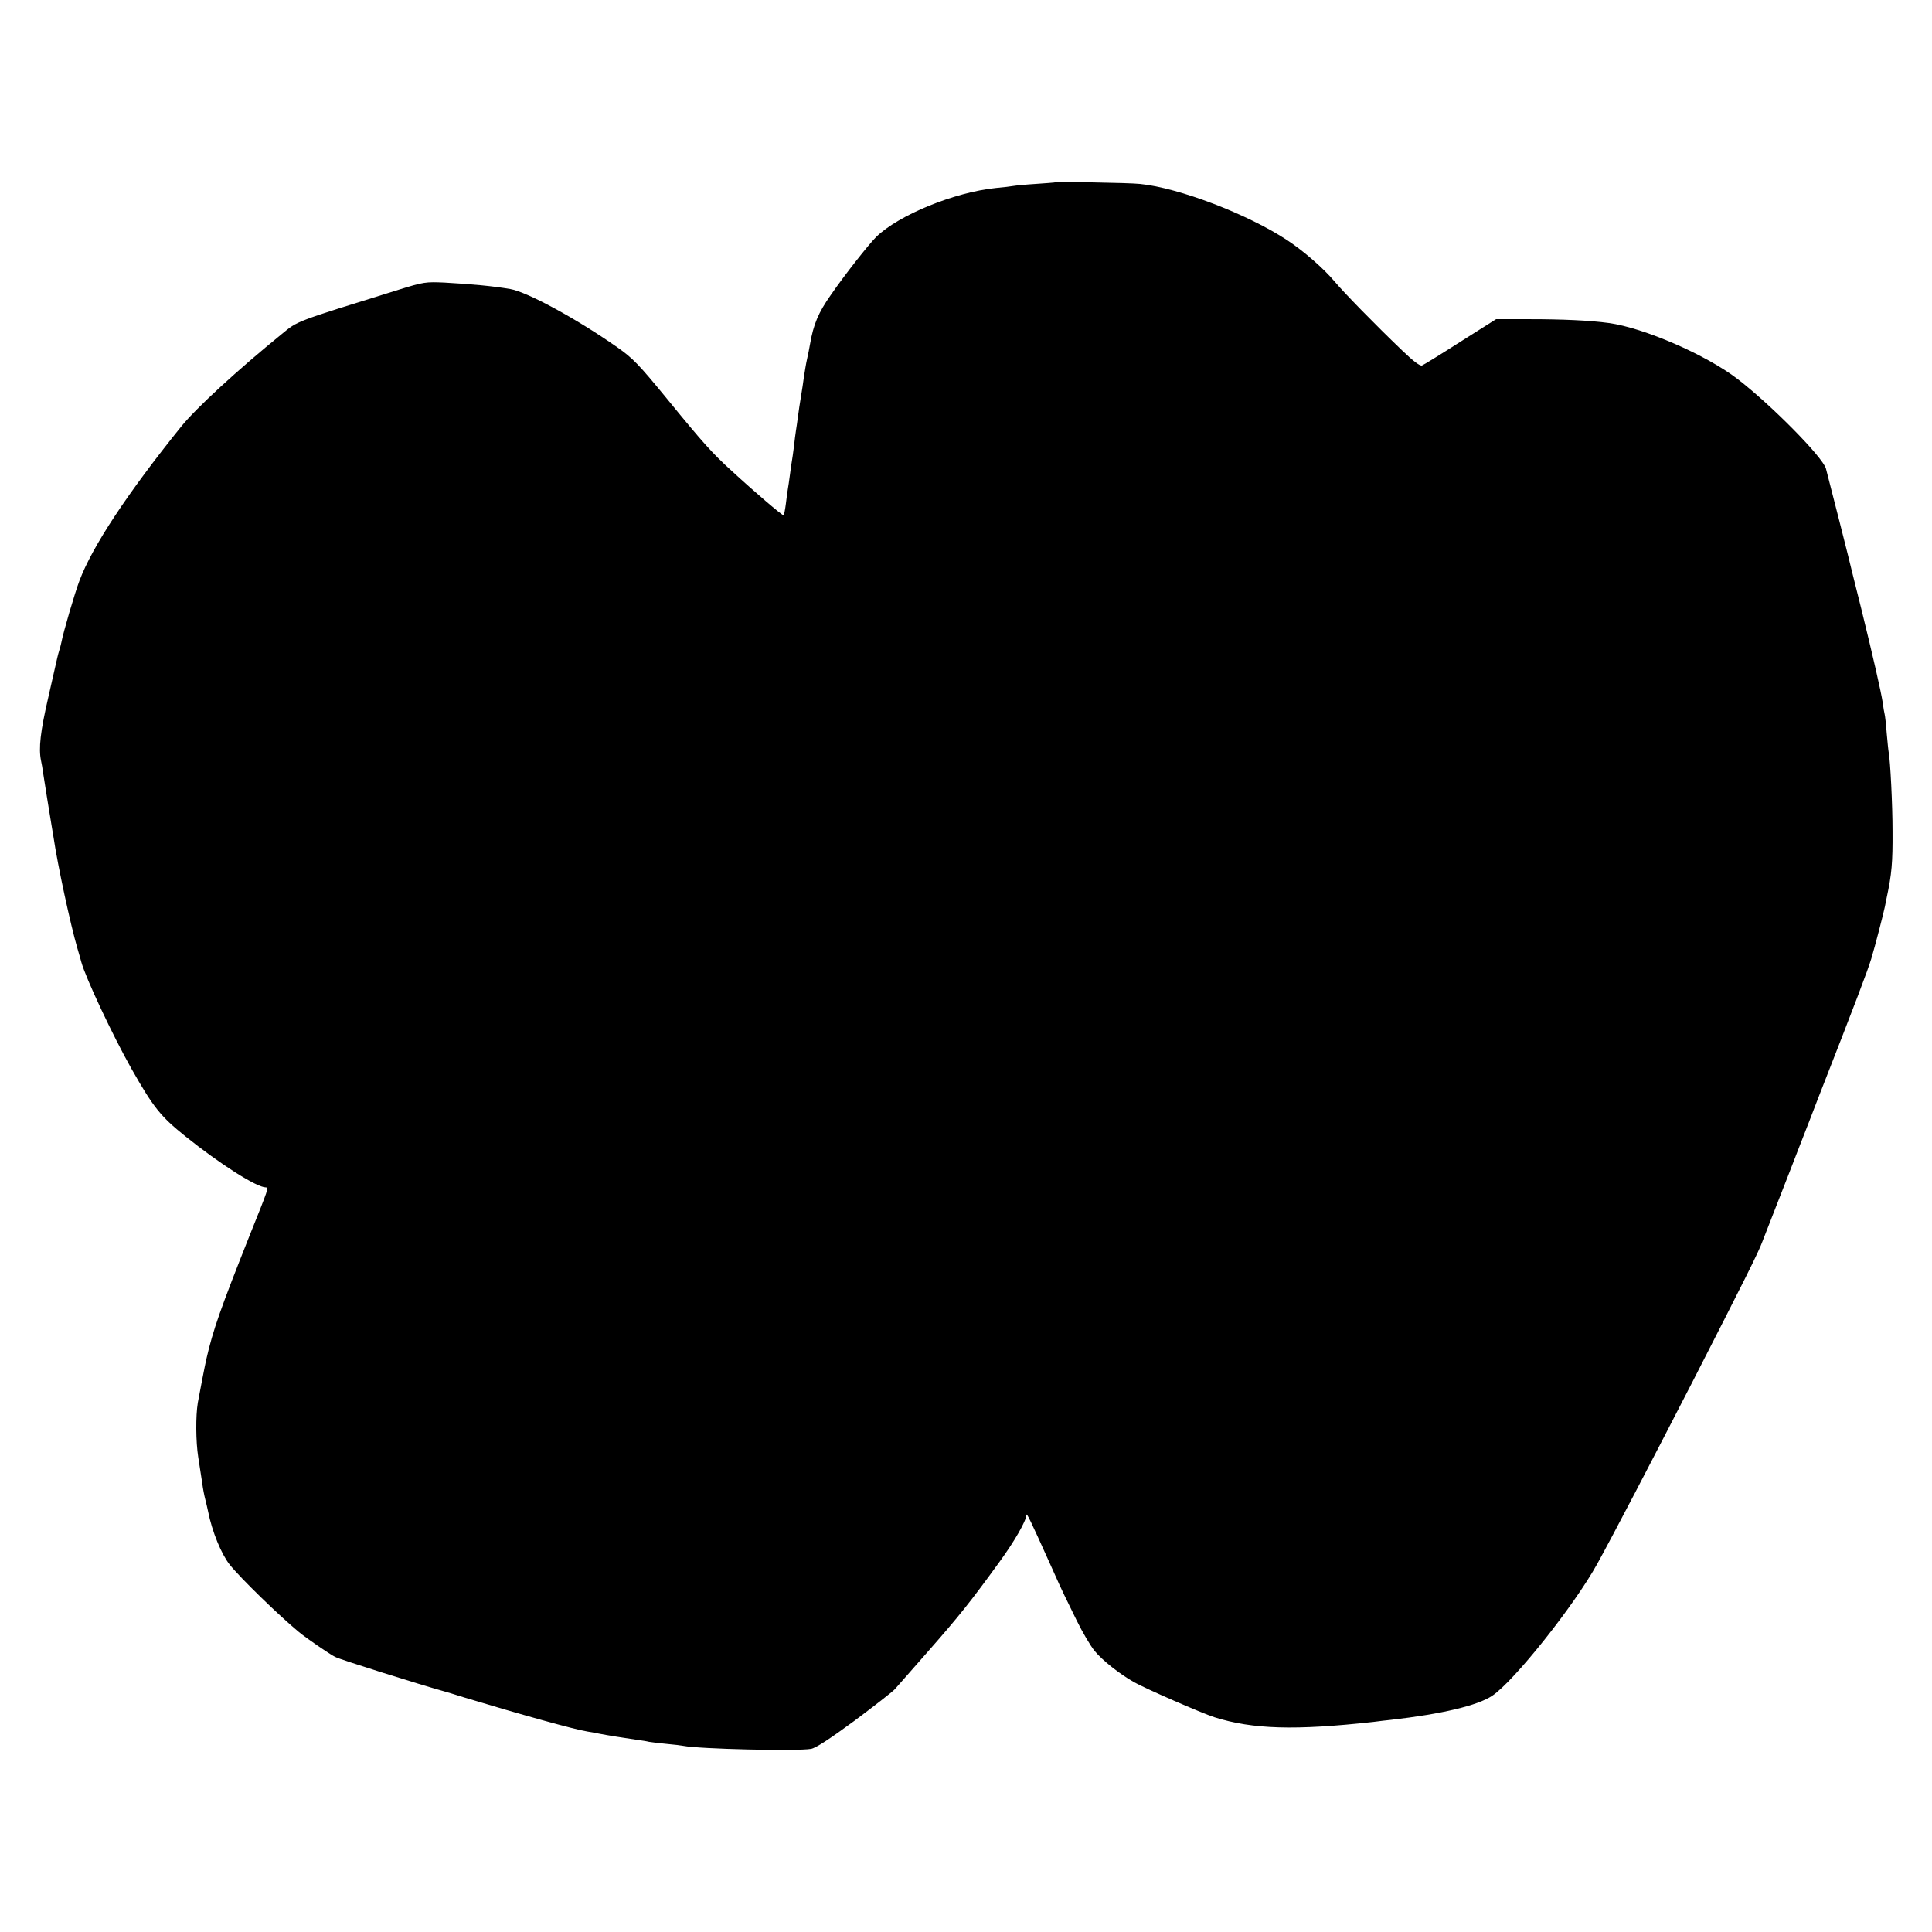 <?xml version="1.0" standalone="no"?>
<!DOCTYPE svg PUBLIC "-//W3C//DTD SVG 20010904//EN"
 "http://www.w3.org/TR/2001/REC-SVG-20010904/DTD/svg10.dtd">
<svg version="1.0" xmlns="http://www.w3.org/2000/svg"
 width="960pt" height="960pt" viewBox="0 0 960 960"
 preserveAspectRatio="xMidYMid meet">
<g transform="translate(0,960) scale(0.1,-0.1)"
fill="#000000" stroke="none">
<path d="M5237 8693 c-1 0 -42 -4 -92 -7 -49 -3 -99 -8 -110 -10 -11 -2 -50
-7 -86 -10 -206 -21 -483 -134 -595 -243 -38 -38 -155 -186 -226 -289 -62 -88
-86 -146 -103 -244 -3 -19 -10 -53 -15 -75 -5 -22 -11 -60 -15 -85 -3 -25 -10
-70 -15 -100 -5 -30 -12 -75 -15 -100 -3 -25 -8 -56 -10 -70 -2 -14 -7 -49
-10 -79 -4 -30 -8 -62 -10 -71 -2 -9 -6 -41 -10 -70 -4 -29 -8 -60 -10 -69 -2
-9 -6 -42 -10 -74 -4 -31 -9 -57 -12 -57 -8 0 -143 115 -257 220 -96 87 -145
142 -318 354 -145 177 -173 206 -253 262 -203 142 -447 274 -530 288 -89 15
-187 24 -327 32 -92 4 -103 3 -225 -35 -524 -163 -501 -154 -583 -221 -218
-177 -426 -368 -500 -460 -269 -334 -441 -595 -505 -765 -23 -60 -81 -258 -90
-307 -2 -11 -7 -28 -10 -38 -3 -10 -8 -27 -10 -37 -2 -10 -23 -99 -45 -198
-39 -168 -49 -254 -36 -315 3 -13 8 -42 11 -65 6 -40 33 -208 41 -255 2 -14 7
-41 10 -60 21 -142 84 -433 118 -550 9 -30 18 -62 20 -70 22 -80 156 -365 249
-530 110 -194 145 -237 268 -336 172 -138 354 -254 400 -254 15 0 15 -1 -81
-240 -144 -363 -181 -466 -215 -615 -6 -25 -36 -181 -42 -215 -11 -66 -10
-193 2 -270 7 -47 16 -105 20 -130 3 -25 10 -61 15 -80 5 -19 11 -46 14 -60
20 -101 66 -212 107 -264 55 -69 248 -256 345 -336 39 -32 150 -108 179 -123
27 -14 419 -137 545 -172 8 -2 51 -15 95 -29 278 -84 554 -161 615 -170 19 -3
46 -8 60 -11 29 -6 128 -22 185 -30 22 -3 49 -7 60 -10 11 -2 49 -7 85 -10 36
-3 74 -8 85 -10 82 -16 567 -27 635 -15 24 4 95 51 215 139 99 74 189 144 201
157 19 21 51 58 160 182 162 184 218 255 361 452 73 100 133 204 133 232 1 14
21 -28 116 -239 35 -79 68 -151 73 -160 5 -10 32 -66 61 -125 29 -59 69 -127
89 -151 37 -46 123 -114 195 -155 54 -31 338 -155 401 -175 191 -60 401 -66
790 -23 28 4 66 8 85 10 254 29 432 71 505 120 107 71 408 449 522 656 79 143
257 484 471 900 263 514 330 648 349 700 12 30 47 120 78 200 31 80 79 201
105 270 27 69 70 179 95 245 193 493 244 629 263 690 21 70 60 222 68 260 2
11 6 31 9 45 25 116 30 174 29 330 0 132 -11 349 -19 391 -2 10 -6 53 -10 96
-3 43 -8 85 -10 93 -2 8 -7 35 -10 60 -8 53 -48 228 -105 460 -23 91 -43 172
-45 180 -7 34 -125 497 -132 522 -18 59 -271 315 -438 444 -157 121 -466 255
-641 279 -95 13 -232 19 -390 19 l-170 0 -177 -112 c-97 -62 -183 -115 -191
-118 -10 -4 -44 22 -97 73 -136 130 -291 289 -338 345 -54 64 -151 149 -234
204 -195 129 -539 261 -732 280 -53 6 -424 12 -428 7z"/>
</g>
</svg>
